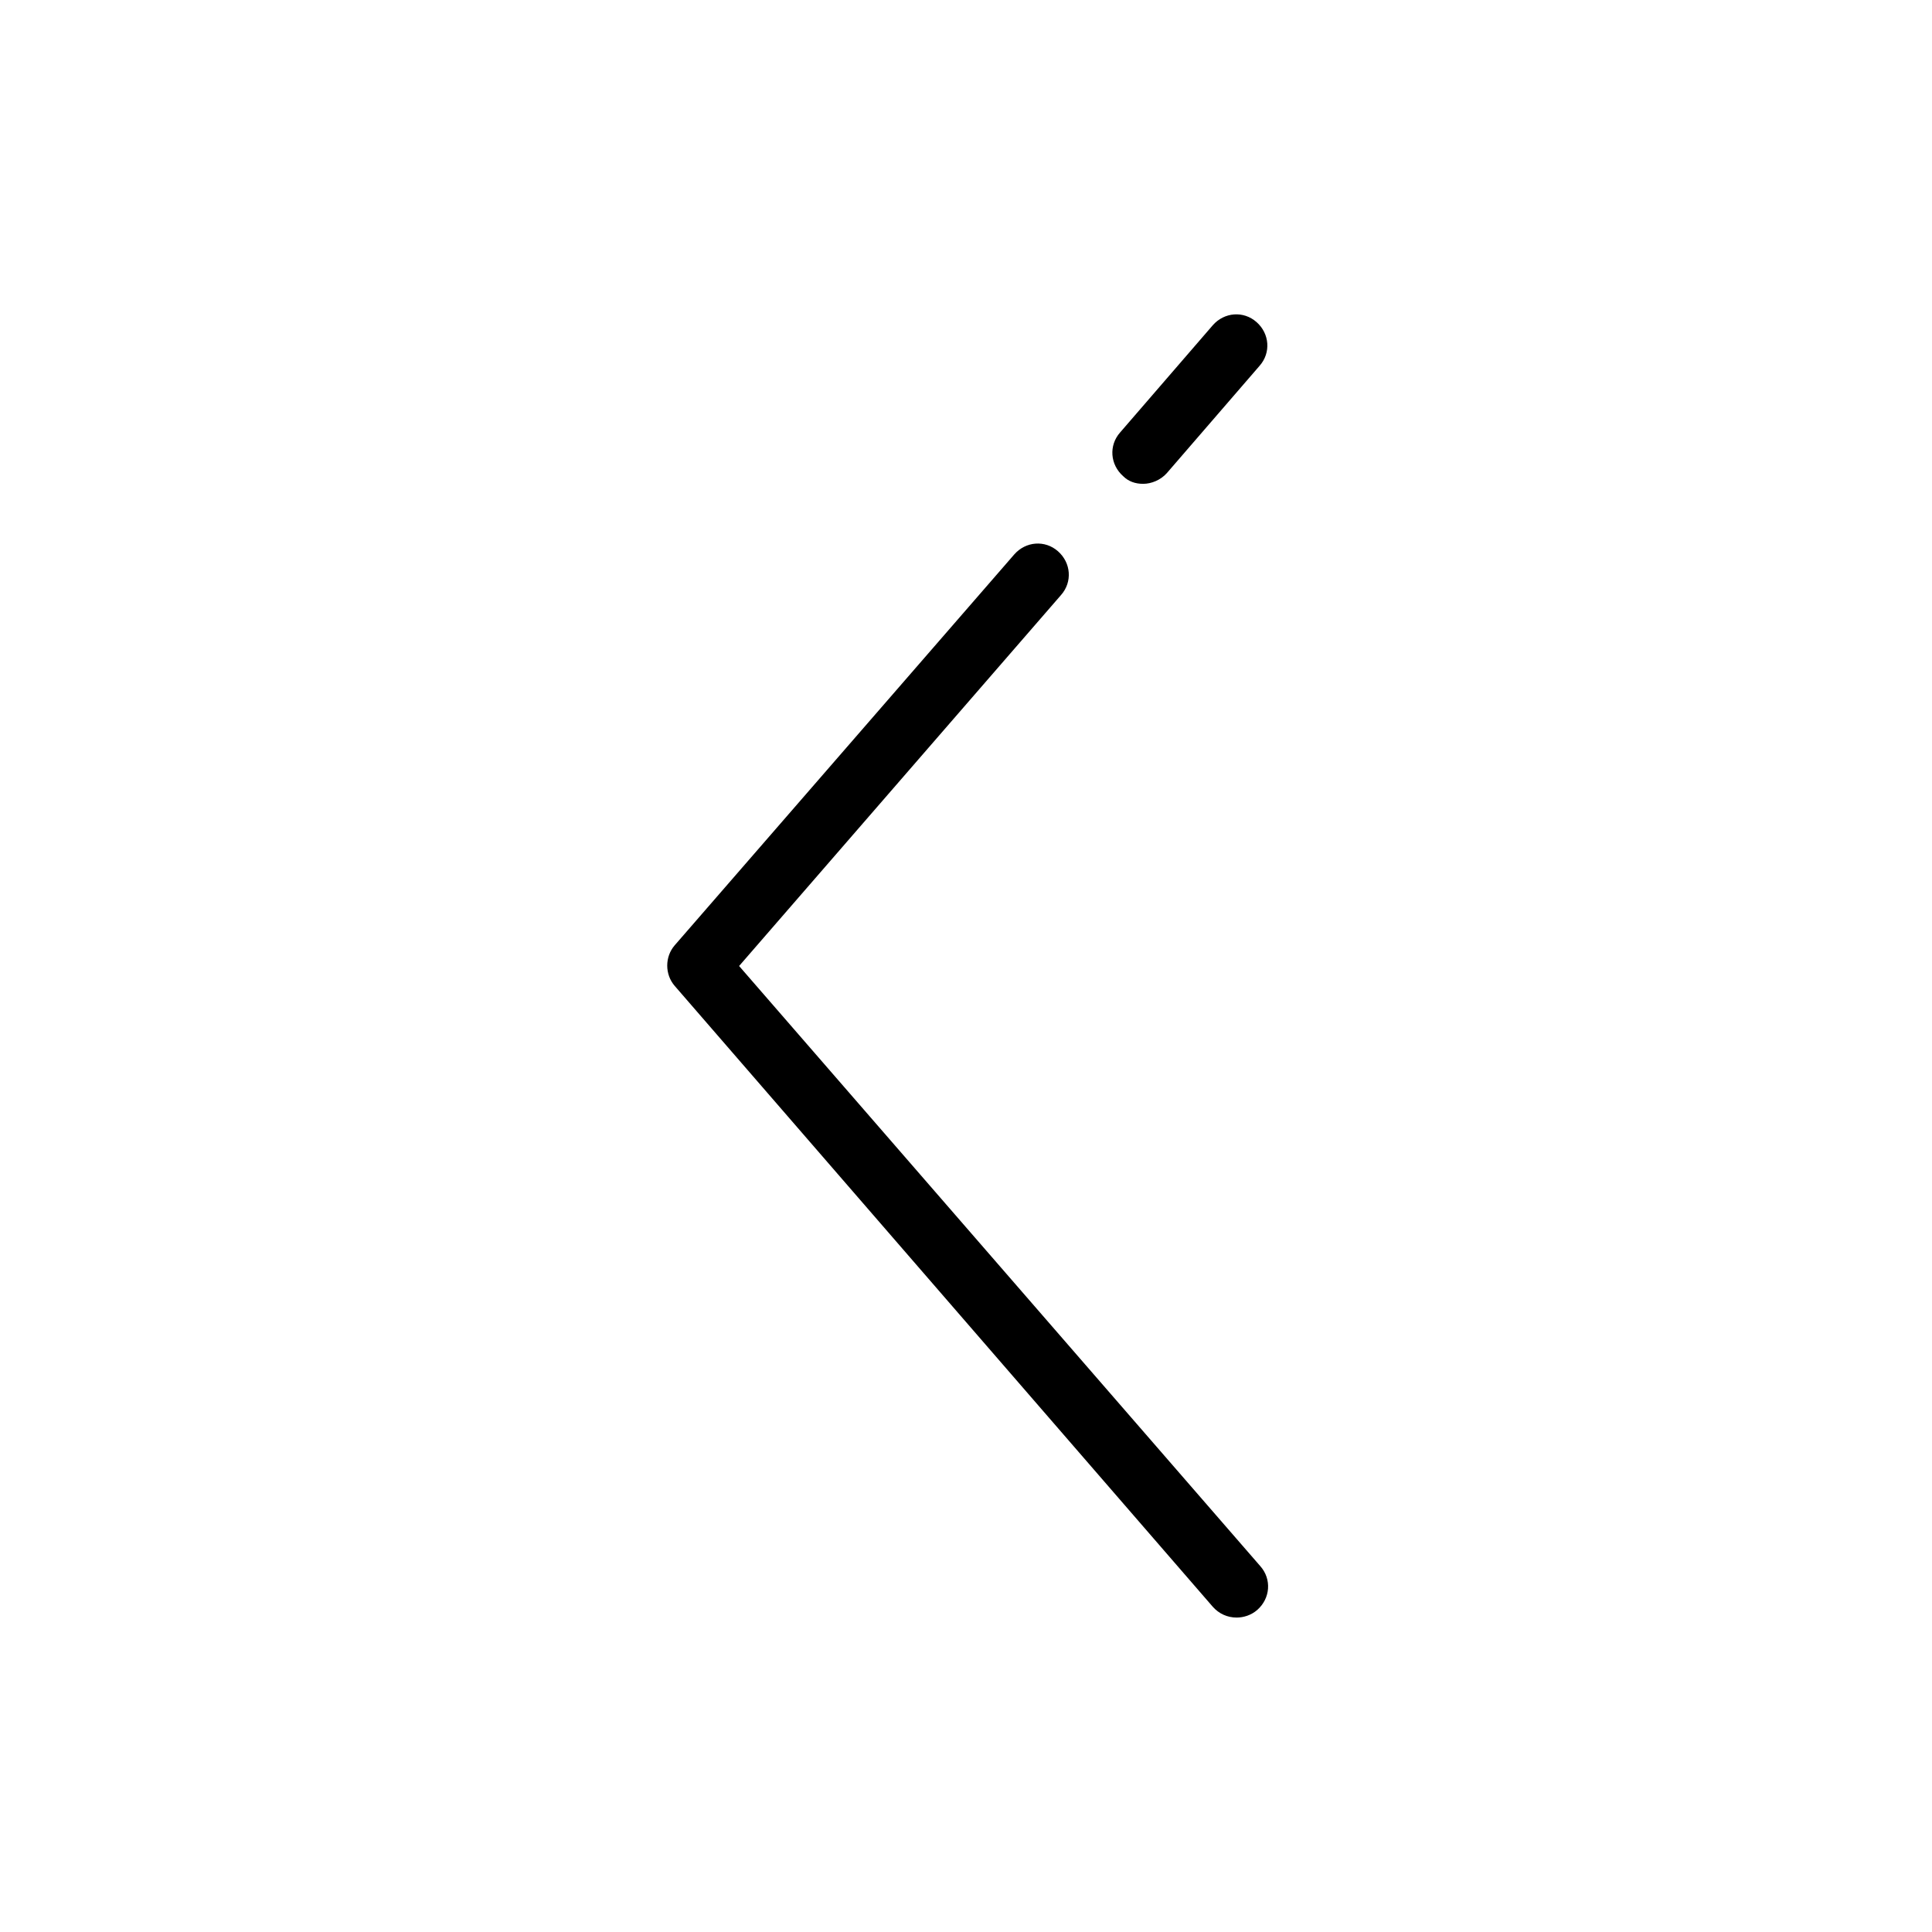 <?xml version="1.0" encoding="UTF-8"?>
<!-- Uploaded to: ICON Repo, www.iconrepo.com, Generator: ICON Repo Mixer Tools -->
<svg fill="#000000" width="800px" height="800px" version="1.1" viewBox="144 144 512 512" xmlns="http://www.w3.org/2000/svg">
 <g>
  <path d="m446.93 272.22c2.234 0 4.672-1.016 6.297-2.844l24.582-28.441c3.047-3.453 2.641-8.531-0.812-11.578-3.453-3.047-8.531-2.641-11.578 0.812l-24.582 28.441c-3.047 3.453-2.641 8.531 0.812 11.578 1.422 1.422 3.25 2.031 5.281 2.031z"/>
  <path d="m339.87 400 85.324-98.324c3.047-3.453 2.641-8.531-0.812-11.578s-8.531-2.641-11.578 0.812l-90 103.6c-2.641 3.047-2.641 7.719 0 10.766l142.61 164.55c1.625 1.828 3.859 2.844 6.297 2.844 1.828 0 3.859-0.609 5.484-2.031 3.453-3.047 3.859-8.125 0.812-11.578z"/>
 </g>
</svg>